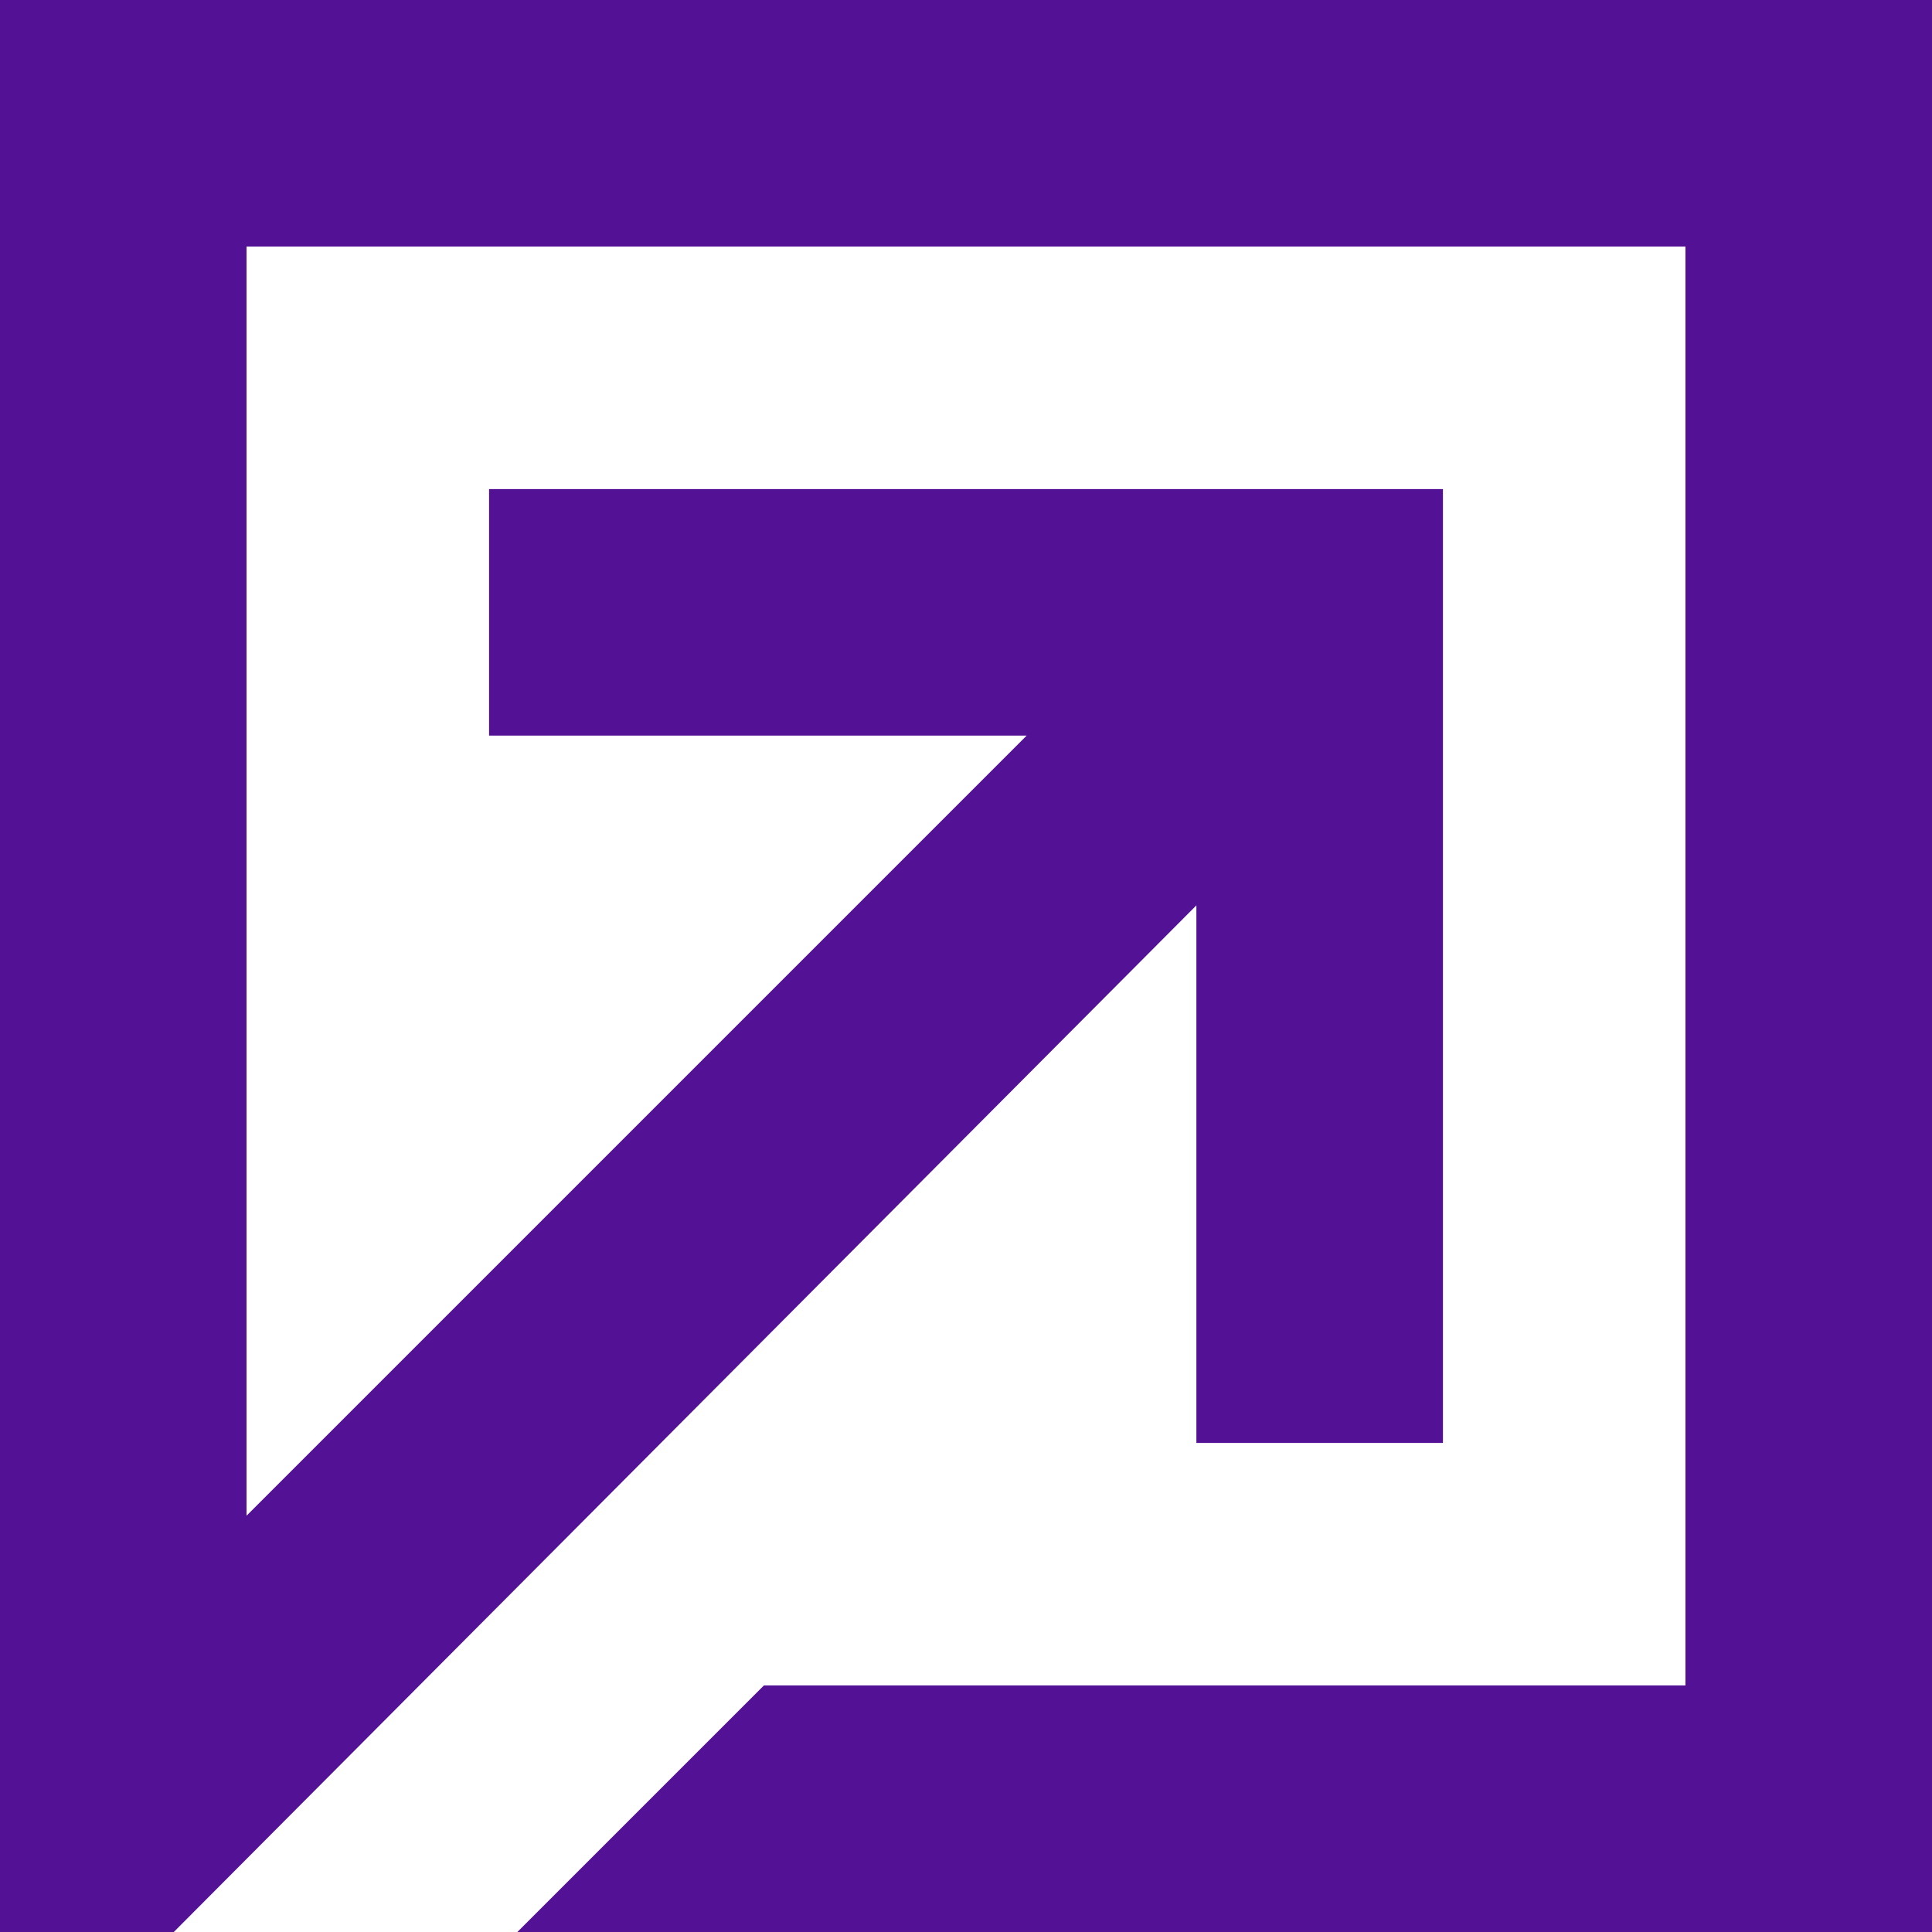 <?xml version="1.0" encoding="utf-8"?>
<!-- Generator: Adobe Illustrator 25.2.3, SVG Export Plug-In . SVG Version: 6.00 Build 0)  -->
<svg version="1.1" id="Layer_1" xmlns="http://www.w3.org/2000/svg" xmlns:xlink="http://www.w3.org/1999/xlink" x="0px" y="0px"
	 viewBox="0 0 47.8 47.8" style="enable-background:new 0 0 47.8 47.8;" xml:space="preserve">
<style type="text/css">
	.st0{fill:#531295;}
</style>
<path class="st0" d="M47.8,0v47.8h-35l6.1-6.1h22.8V6.1H6.1v31.4l19.3-19.3H12.1v-6.1h23.6v23.6h-6.1V22.4L4.3,47.8H0V0H47.8z"/>
</svg>

